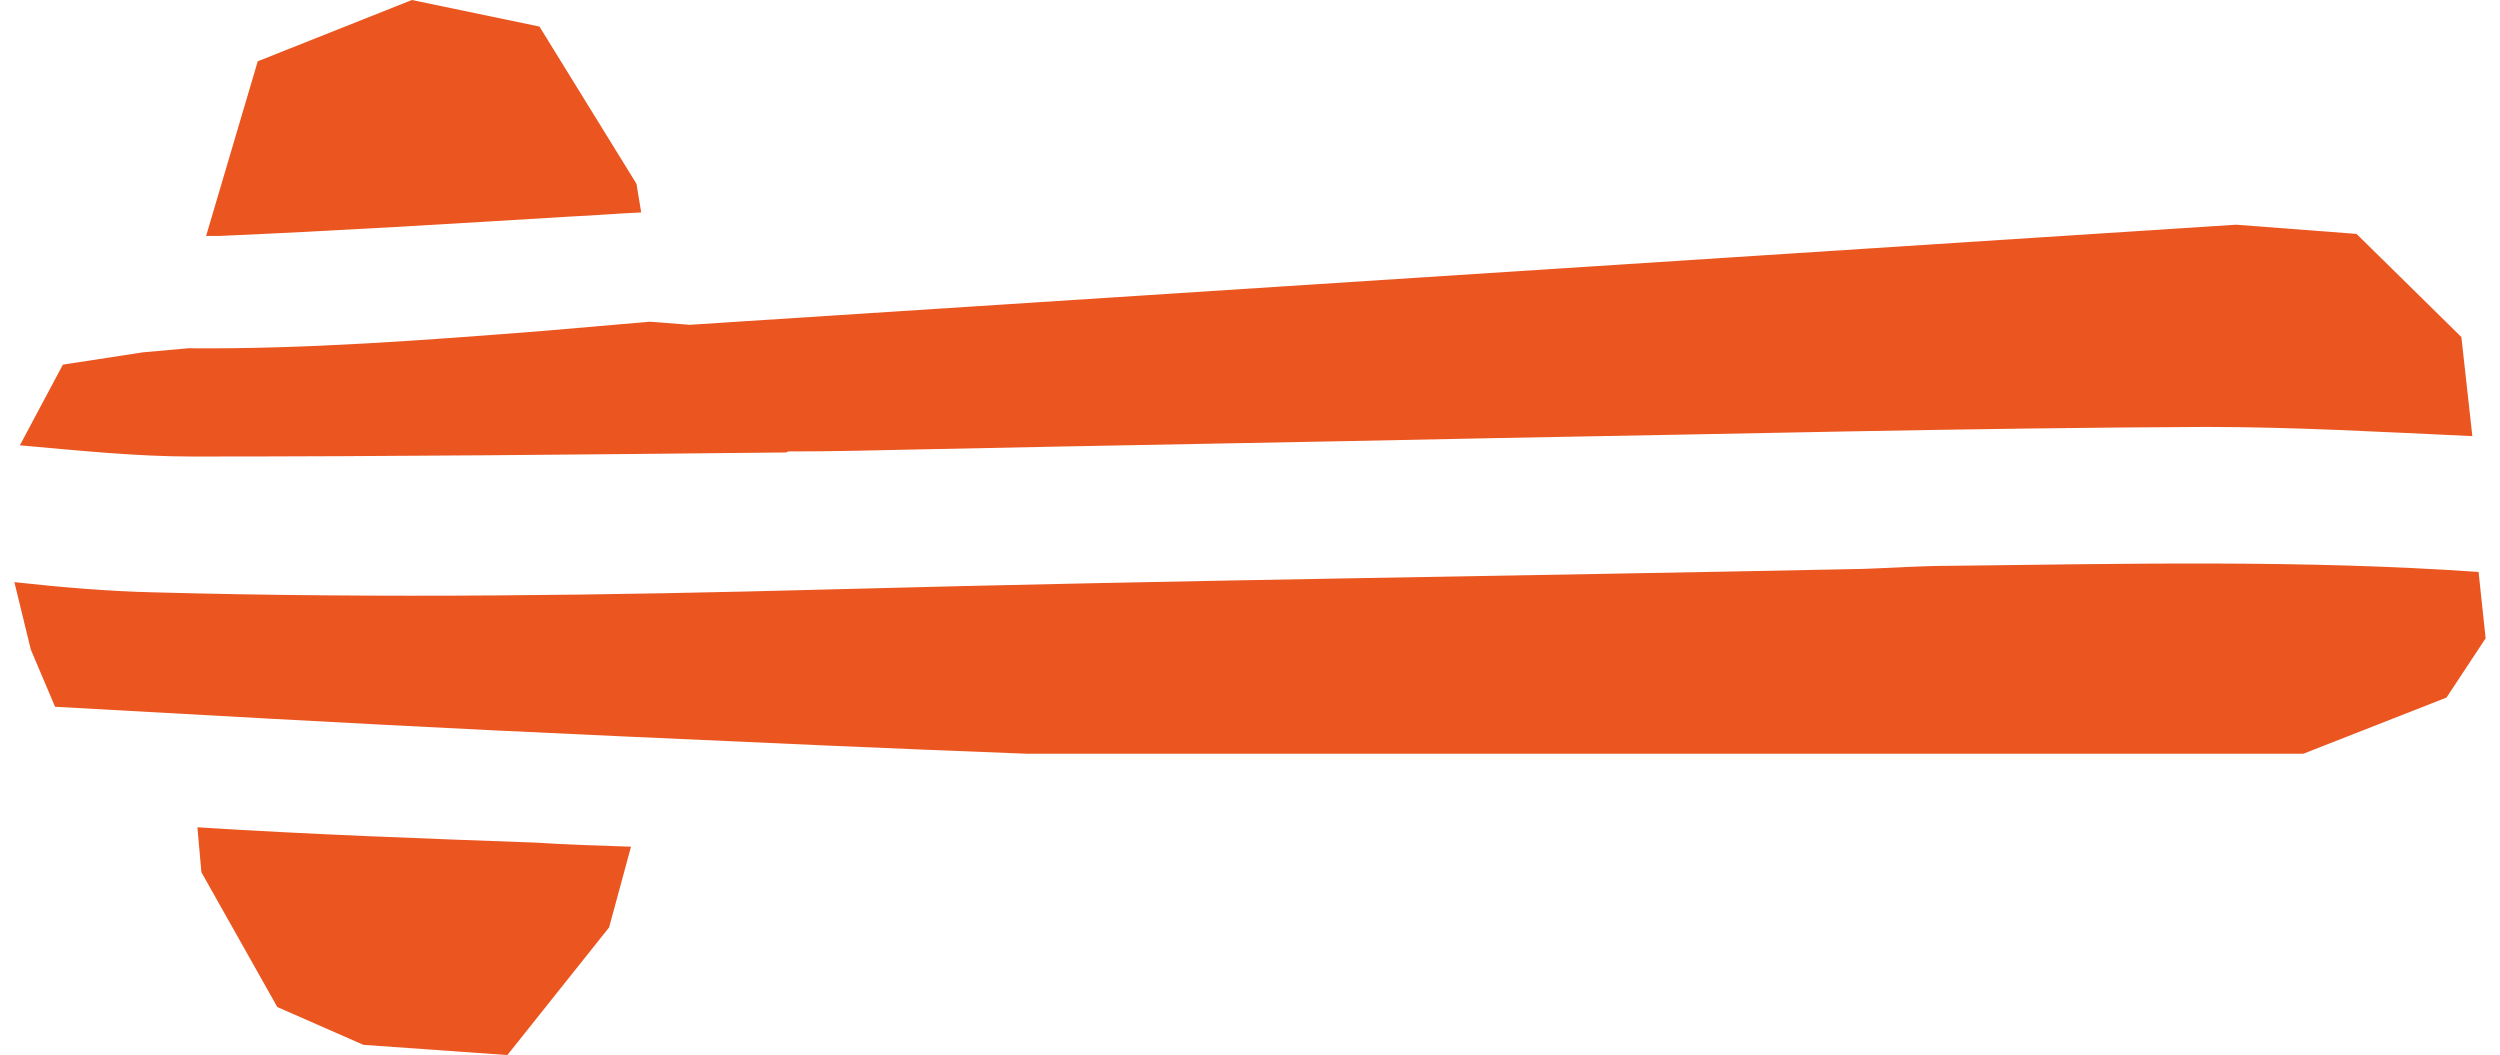 <svg width="109" height="46" viewBox="0 0 109 46" fill="none" xmlns="http://www.w3.org/2000/svg">
<path d="M8.611 36.114L8.781 38.029L12.091 43.907L15.844 45.555L22.122 46L26.557 40.434L27.512 36.916C26.113 36.871 24.715 36.827 23.35 36.738C18.437 36.56 13.524 36.382 8.611 36.07V36.114Z" fill="#EA5520"/>
<path d="M24.885 9.44C25.909 9.396 26.932 9.307 27.956 9.262L27.751 8.015L23.52 1.158L17.959 0L11.238 2.672L8.986 10.287C9.191 10.287 9.361 10.287 9.566 10.287C14.684 10.064 19.767 9.752 24.885 9.44Z" fill="#EA5520"/>
<path d="M85.002 24.67C83.774 24.67 82.511 24.759 81.283 24.803C66.305 25.115 51.327 25.293 36.349 25.694C26.489 25.961 16.628 26.095 6.768 25.828C4.721 25.783 2.674 25.605 0.627 25.382L1.343 28.321L2.401 30.815C8.747 31.171 15.093 31.527 21.439 31.839C23.35 31.928 25.226 32.017 27.137 32.106C33.005 32.374 38.908 32.641 44.776 32.863H100.424L106.667 30.414L108.373 27.831L108.066 24.937C100.39 24.403 92.713 24.581 85.002 24.67Z" fill="#EA5520"/>
<path d="M34.37 19.683C36.281 19.683 38.157 19.638 40.068 19.594C48.393 19.416 56.718 19.282 65.043 19.104C75.415 18.926 85.787 18.659 96.159 18.614C100.049 18.614 103.904 18.837 107.794 19.015L107.316 14.695L102.744 10.198L97.49 9.797L30.071 14.161L28.331 14.027C26.796 14.161 25.261 14.294 23.691 14.428C18.539 14.829 13.353 15.23 8.201 15.185L6.222 15.363L2.742 15.898L0.866 19.416C3.39 19.638 5.915 19.905 8.406 19.905C17.038 19.905 25.636 19.816 34.268 19.727L34.37 19.683Z" fill="#EA5520"/>
</svg>
